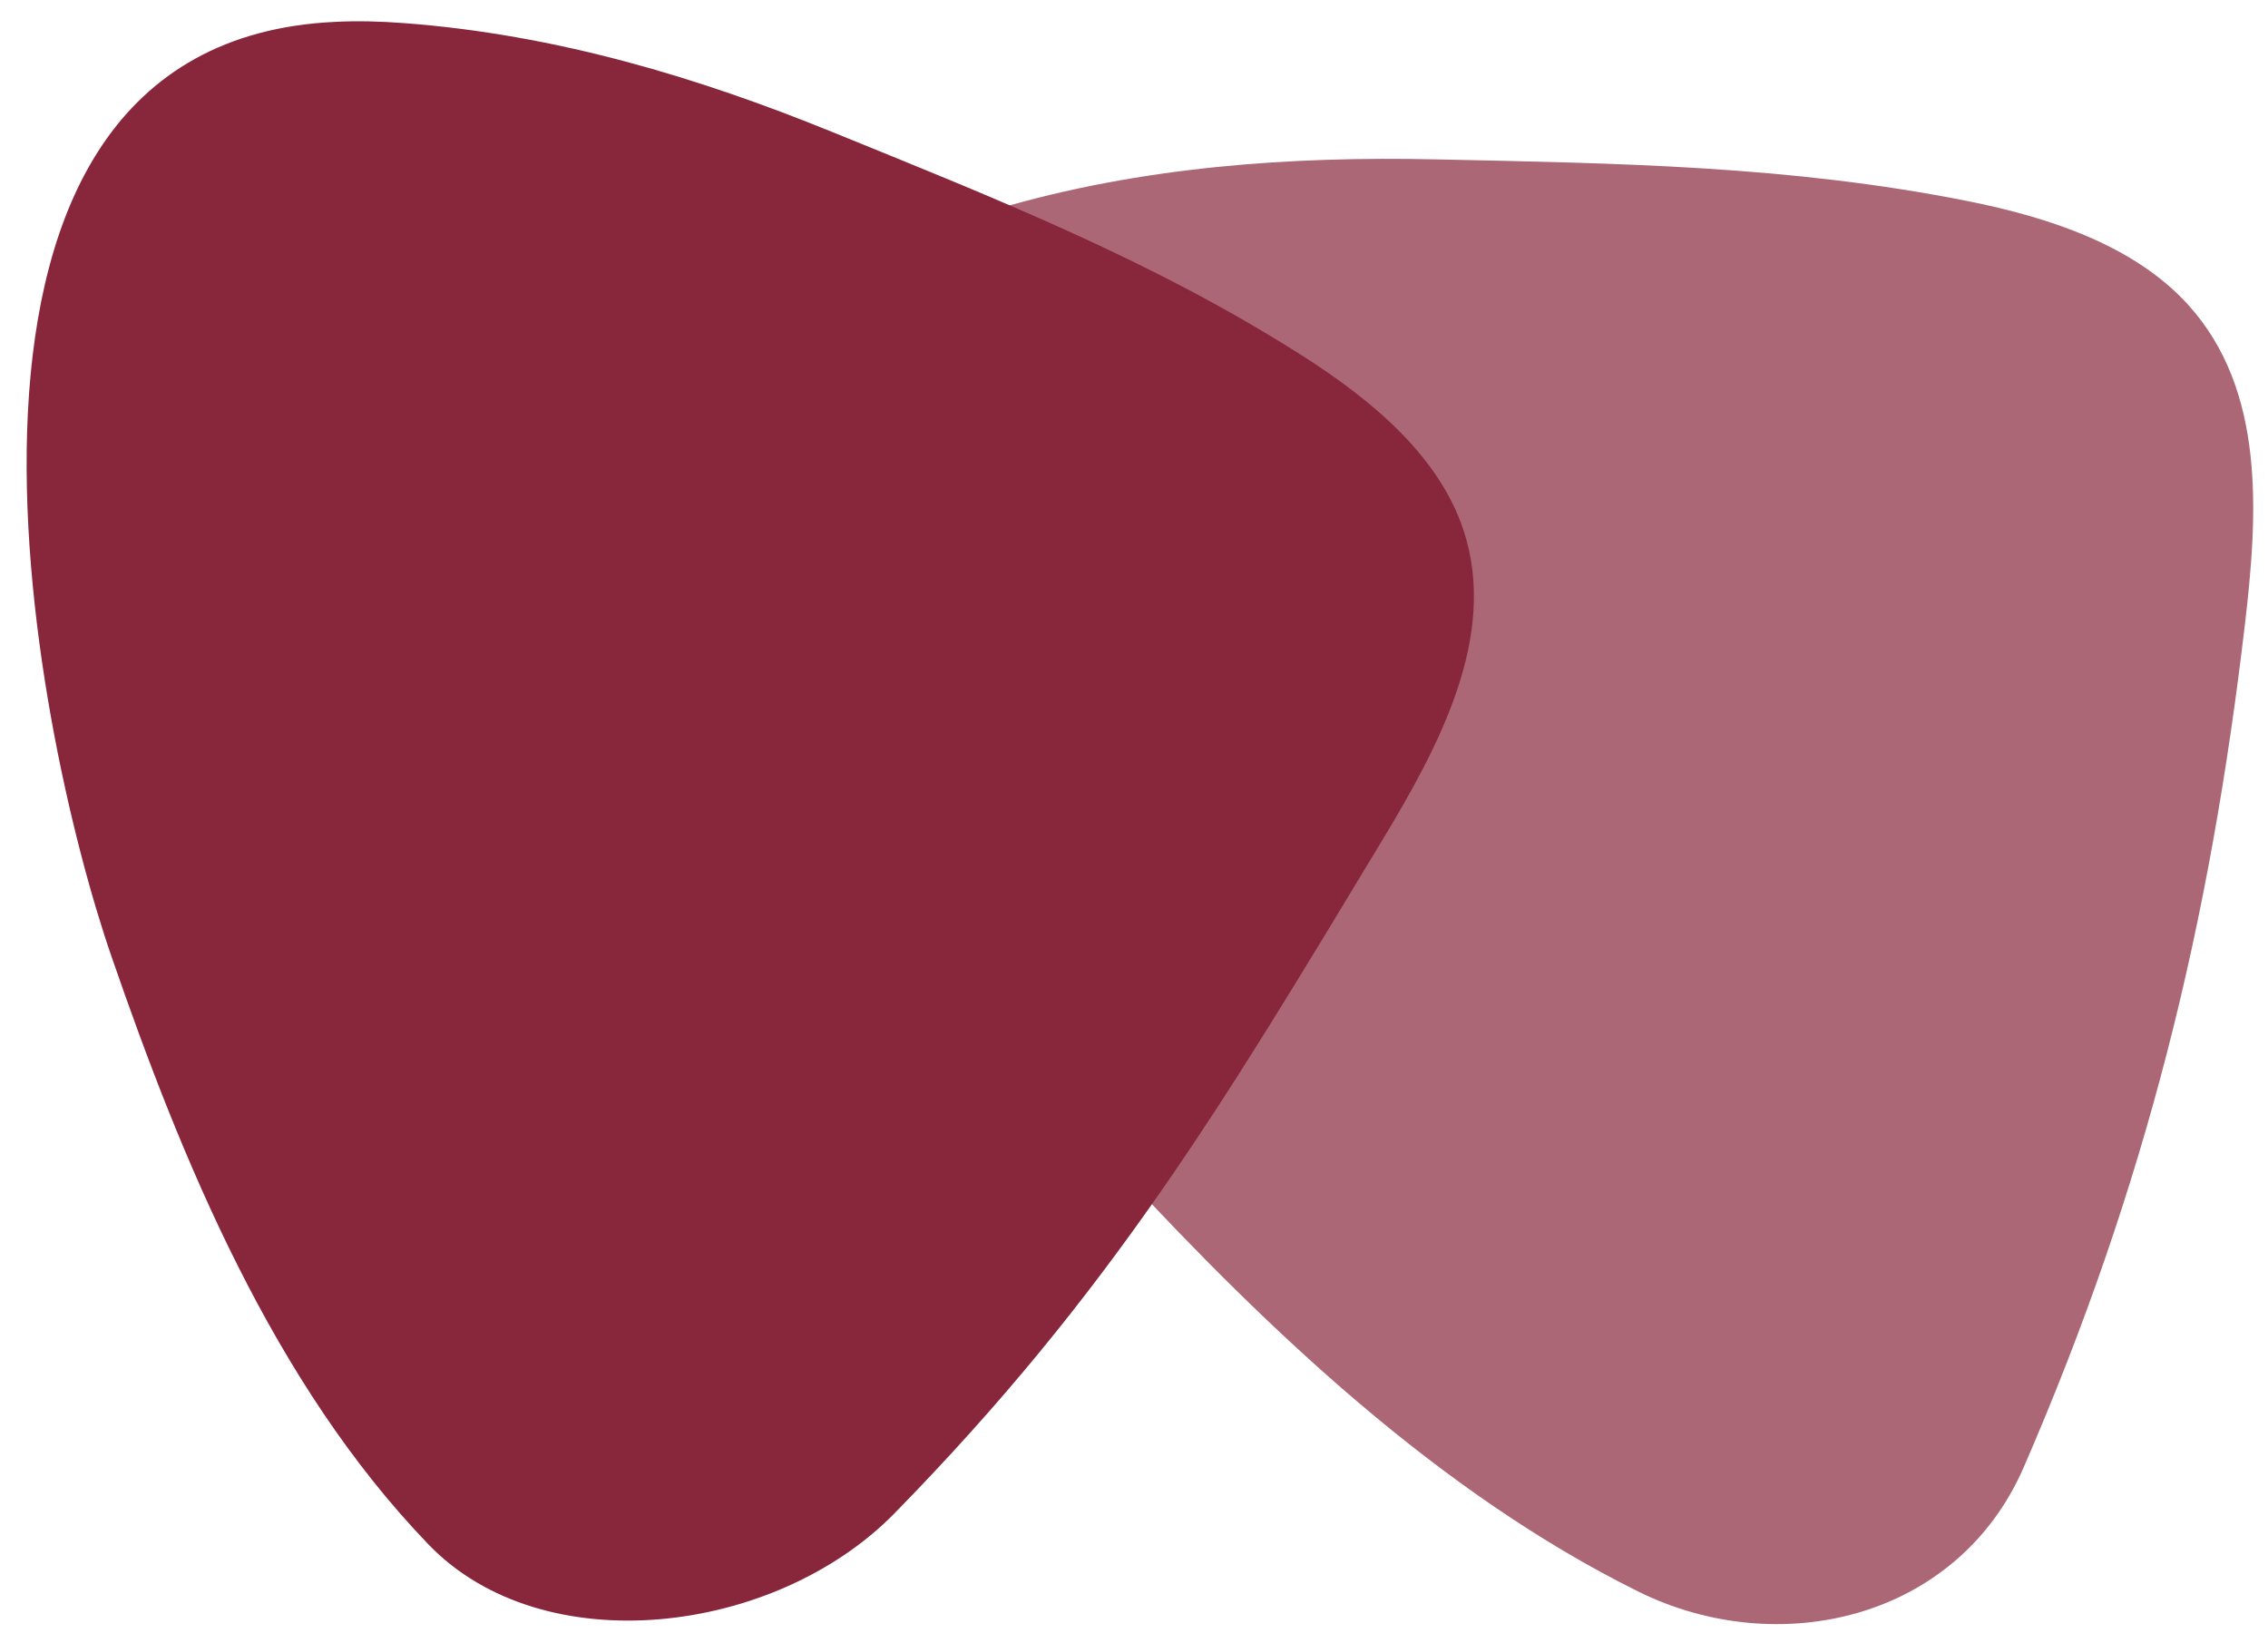 <?xml version="1.0" encoding="UTF-8"?>
<svg id="Ebene_1" data-name="Ebene 1" xmlns="http://www.w3.org/2000/svg" viewBox="0 0 1000 724.35">
  <defs>
    <style>
      .cls-1 {
        isolation: isolate;
        opacity: .7;
      }

      .cls-1, .cls-2 {
        fill: #88273b;
        stroke-width: 0px;
      }
    </style>
  </defs>
  <path class="cls-2" d="m177.88,10.17c67.64,5.03,130.68,24.28,188.69,47.87,73.36,29.83,142.56,57.23,208.29,99.2,30.52,19.51,59.66,44.05,70.41,76.48,15.44,46.65-10.75,95.39-36.59,138.05-69.55,115.16-118.63,197.8-214.36,295.53-52.55,53.59-154.79,66.16-205.34,13.7-68.68-71.28-108.92-169.79-139.79-259.19C14.33,321.05-47.06,19.02,147.53,9.65c9.89-.52,20.03-.26,30.35.52Z"/>
  <path class="cls-1" d="m438.81,92.38c64.52-19.08,130.85-23.5,194.42-22.11,80.39,1.73,155.83,2.77,234.31,18.38,36.42,7.28,73.71,19.68,97.38,45.87,33.99,37.63,30.61,91.83,24.97,140.22-15.52,132.76-43.7,248.01-97.56,372.1-29.31,67.47-108.48,85.33-169.96,54.89-88.19-43.71-163.03-115.25-227.28-184.45-74.92-80.73-259.89-337.76-84.37-414.76,8.85-3.9,18.3-7.28,28.1-10.15Z"/>
</svg>